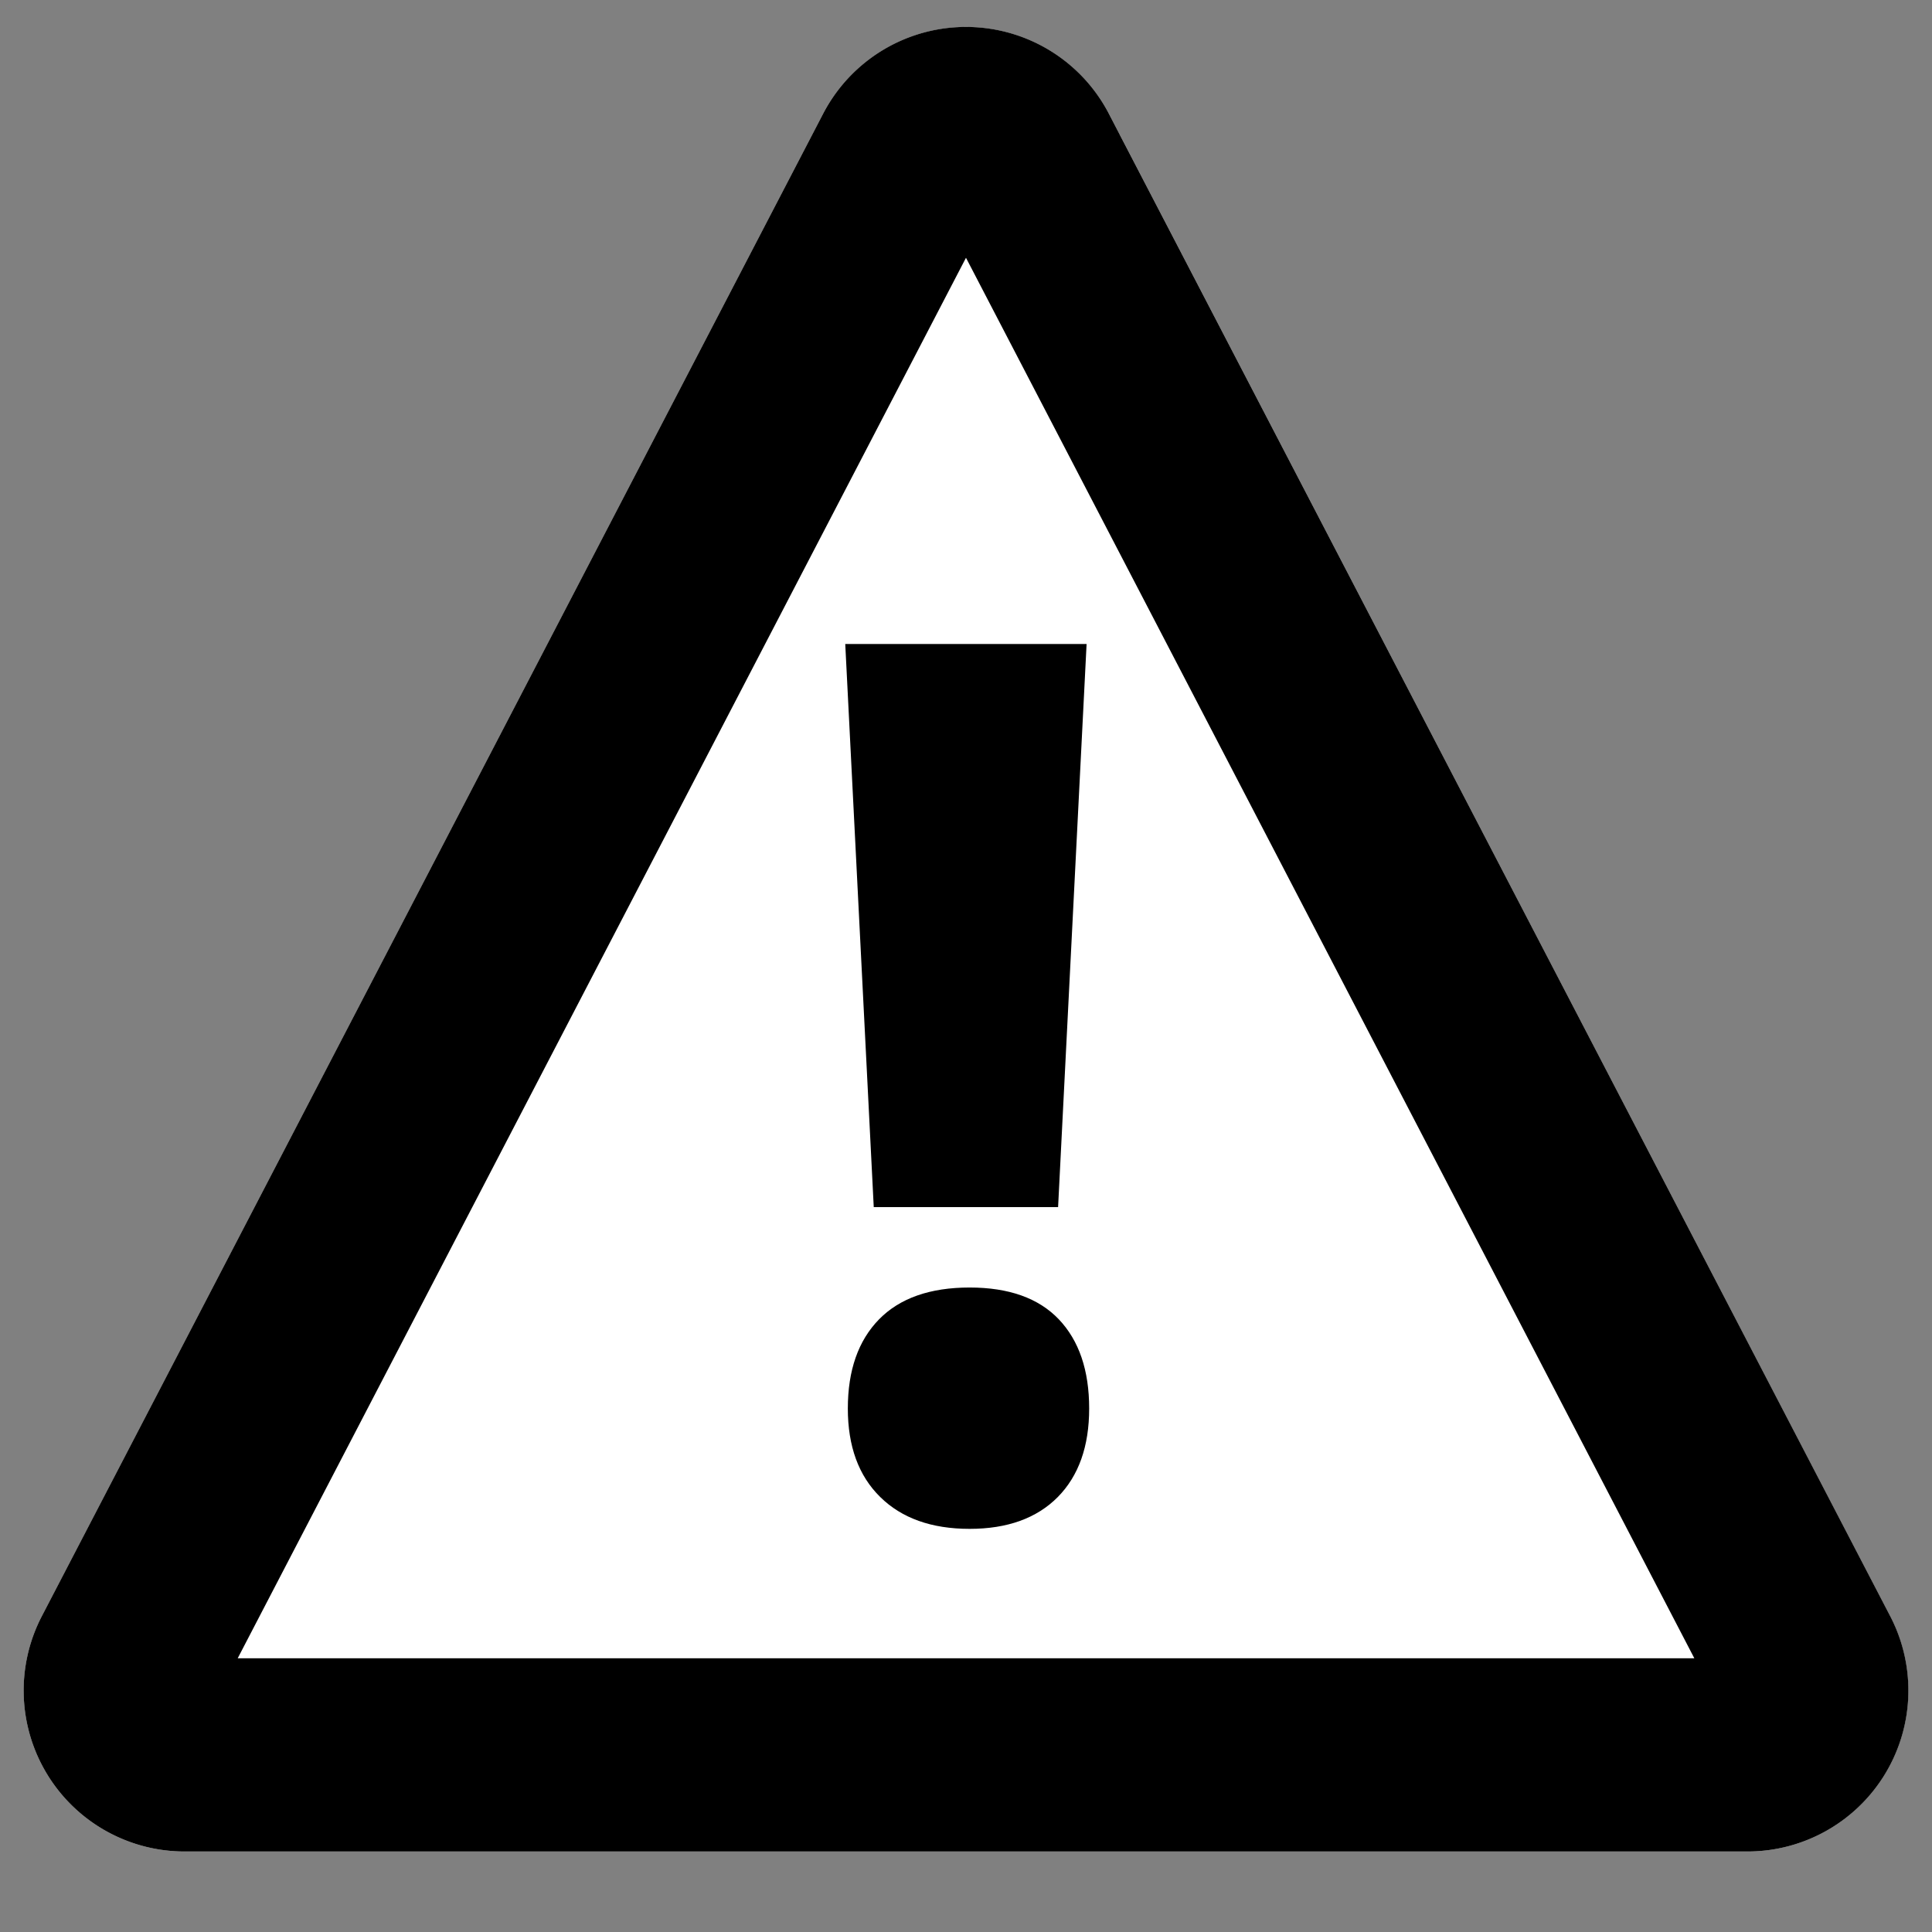 <svg xmlns="http://www.w3.org/2000/svg" xmlns:xlink="http://www.w3.org/1999/xlink" width="24" height="24" viewBox="0 0 24 24">
    <rect x="0" y="0" width="24" height="24" fill="#808080" stroke="none"/>
    <defs>
        <path id="a" d="M13.774 1.412l9.706 18.665A2 2 0 0 1 21.706 23H2.294A2 2 0 0 1 .52 20.077l9.706-18.665a2 2 0 0 1 3.548 0z"/>
    </defs>
    <g fill="none" fill-rule="evenodd">
        <use fill="#FFF" xlink:href="#a"/>
        <path stroke="#000" stroke-width="2.4" d="M12.71 1.966a.8.8 0 0 0-1.42 0L1.584 20.631a.8.8 0 0 0 .71 1.169h19.412a.8.8 0 0 0 .71-1.17L12.71 1.967z"/>
        <path fill="#000" d="M13.144 14.995h-2.29L10.5 8h2.998l-.354 6.995zm-2.612 2.502c0-.475.13-.844.388-1.108.258-.263.633-.395 1.125-.395.488 0 .857.132 1.108.395.251.264.377.633.377 1.108 0 .47-.13.836-.39 1.1-.261.263-.626.395-1.095.395-.473 0-.843-.132-1.111-.396-.268-.263-.402-.63-.402-1.1z"/>
    </g>
</svg>

